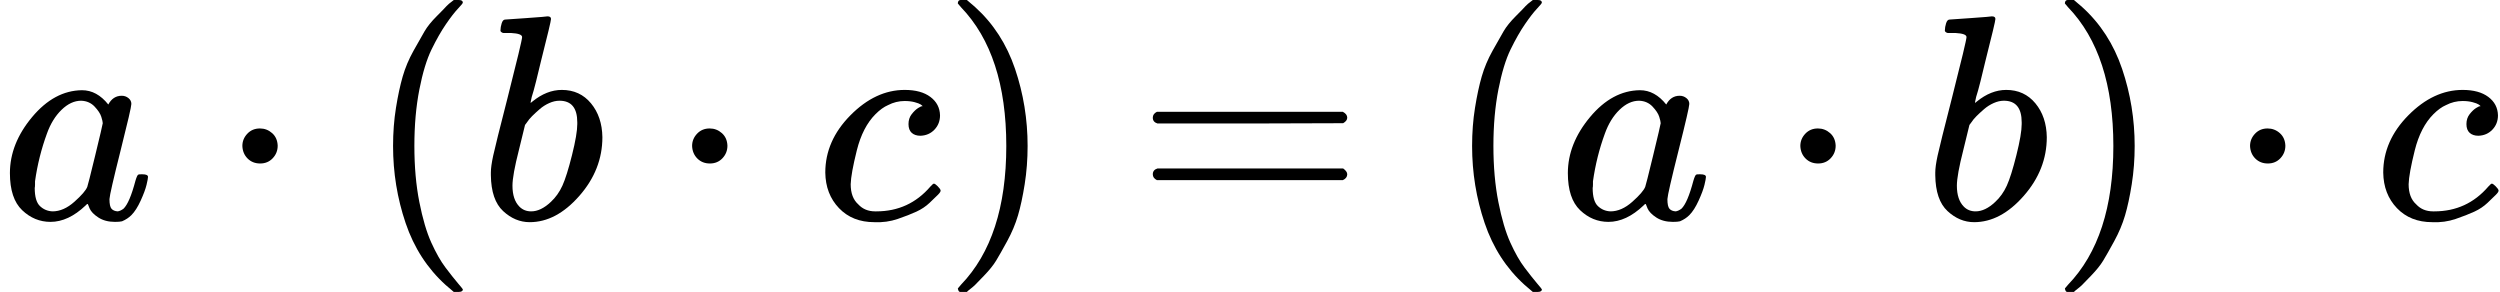 <?xml version="1.0" encoding="UTF-8" standalone="no"?>
<svg xmlns="http://www.w3.org/2000/svg" xmlns:xlink="http://www.w3.org/1999/xlink" width="154.960px" height="18.096px" viewBox="0 -750 8561.3 1000"><defs><path id="MJX-547-TEX-I-61" d="M33 157Q33 258 109 349T280 441Q331 441 370 392Q386 422 416 422Q429 422 439 414T449 394Q449 381 412 234T374 68Q374 43 381 35T402 26Q411 27 422 35Q443 55 463 131Q469 151 473 152Q475 153 483 153H487Q506 153 506 144Q506 138 501 117T481 63T449 13Q436 0 417 -8Q409 -10 393 -10Q359 -10 336 5T306 36L300 51Q299 52 296 50Q294 48 292 46Q233 -10 172 -10Q117 -10 75 30T33 157ZM351 328Q351 334 346 350T323 385T277 405Q242 405 210 374T160 293Q131 214 119 129Q119 126 119 118T118 106Q118 61 136 44T179 26Q217 26 254 59T298 110Q300 114 325 217T351 328Z"/><path id="MJX-547-TEX-N-22C5" d="M78 250Q78 274 95 292T138 310Q162 310 180 294T199 251Q199 226 182 208T139 190T96 207T78 250Z"/><path id="MJX-547-TEX-N-28" d="M94 250Q94 319 104 381T127 488T164 576T202 643T244 695T277 729T302 750H315H319Q333 750 333 741Q333 738 316 720T275 667T226 581T184 443T167 250T184 58T225 -81T274 -167T316 -220T333 -241Q333 -250 318 -250H315H302L274 -226Q180 -141 137 -14T94 250Z"/><path id="MJX-547-TEX-I-62" d="M73 647Q73 657 77 670T89 683Q90 683 161 688T234 694Q246 694 246 685T212 542Q204 508 195 472T180 418L176 399Q176 396 182 402Q231 442 283 442Q345 442 383 396T422 280Q422 169 343 79T173 -11Q123 -11 82 27T40 150V159Q40 180 48 217T97 414Q147 611 147 623T109 637Q104 637 101 637H96Q86 637 83 637T76 640T73 647ZM336 325V331Q336 405 275 405Q258 405 240 397T207 376T181 352T163 330L157 322L136 236Q114 150 114 114Q114 66 138 42Q154 26 178 26Q211 26 245 58Q270 81 285 114T318 219Q336 291 336 325Z"/><path id="MJX-547-TEX-I-63" d="M34 159Q34 268 120 355T306 442Q362 442 394 418T427 355Q427 326 408 306T360 285Q341 285 330 295T319 325T330 359T352 380T366 386H367Q367 388 361 392T340 400T306 404Q276 404 249 390Q228 381 206 359Q162 315 142 235T121 119Q121 73 147 50Q169 26 205 26H209Q321 26 394 111Q403 121 406 121Q410 121 419 112T429 98T420 83T391 55T346 25T282 0T202 -11Q127 -11 81 37T34 159Z"/><path id="MJX-547-TEX-N-29" d="M60 749L64 750Q69 750 74 750H86L114 726Q208 641 251 514T294 250Q294 182 284 119T261 12T224 -76T186 -143T145 -194T113 -227T90 -246Q87 -249 86 -250H74Q66 -250 63 -250T58 -247T55 -238Q56 -237 66 -225Q221 -64 221 250T66 725Q56 737 55 738Q55 746 60 749Z"/><path id="MJX-547-TEX-N-3D" d="M56 347Q56 360 70 367H707Q722 359 722 347Q722 336 708 328L390 327H72Q56 332 56 347ZM56 153Q56 168 72 173H708Q722 163 722 153Q722 140 707 133H70Q56 140 56 153Z"/></defs><g stroke="currentColor" fill="currentColor" stroke-width="0" transform="matrix(1 0 0 -1 0 0)"><g data-mml-node="math"><g data-mml-node="mi"><use xlink:href="#MJX-547-TEX-I-61"/></g><g data-mml-node="mo" transform="translate(751.2, 0)"><use xlink:href="#MJX-547-TEX-N-22C5"/></g><g data-mml-node="mo" transform="translate(1251.4, 0)"><use xlink:href="#MJX-547-TEX-N-28"/></g><g data-mml-node="mi" transform="translate(1640.4, 0)"><use xlink:href="#MJX-547-TEX-I-62"/></g><g data-mml-node="mo" transform="translate(2291.7, 0)"><use xlink:href="#MJX-547-TEX-N-22C5"/></g><g data-mml-node="mi" transform="translate(2791.9, 0)"><use xlink:href="#MJX-547-TEX-I-63"/></g><g data-mml-node="mo" transform="translate(3224.9, 0)"><use xlink:href="#MJX-547-TEX-N-29"/></g><g data-mml-node="mo" transform="translate(3891.7, 0)"><use xlink:href="#MJX-547-TEX-N-3D"/></g><g data-mml-node="mo" transform="translate(4947.4, 0)"><use xlink:href="#MJX-547-TEX-N-28"/></g><g data-mml-node="mi" transform="translate(5336.4, 0)"><use xlink:href="#MJX-547-TEX-I-61"/></g><g data-mml-node="mo" transform="translate(6087.7, 0)"><use xlink:href="#MJX-547-TEX-N-22C5"/></g><g data-mml-node="mi" transform="translate(6587.9, 0)"><use xlink:href="#MJX-547-TEX-I-62"/></g><g data-mml-node="mo" transform="translate(7016.9, 0)"><use xlink:href="#MJX-547-TEX-N-29"/></g><g data-mml-node="mo" transform="translate(7628.1, 0)"><use xlink:href="#MJX-547-TEX-N-22C5"/></g><g data-mml-node="mi" transform="translate(8128.3, 0)"><use xlink:href="#MJX-547-TEX-I-63"/></g></g></g></svg>
